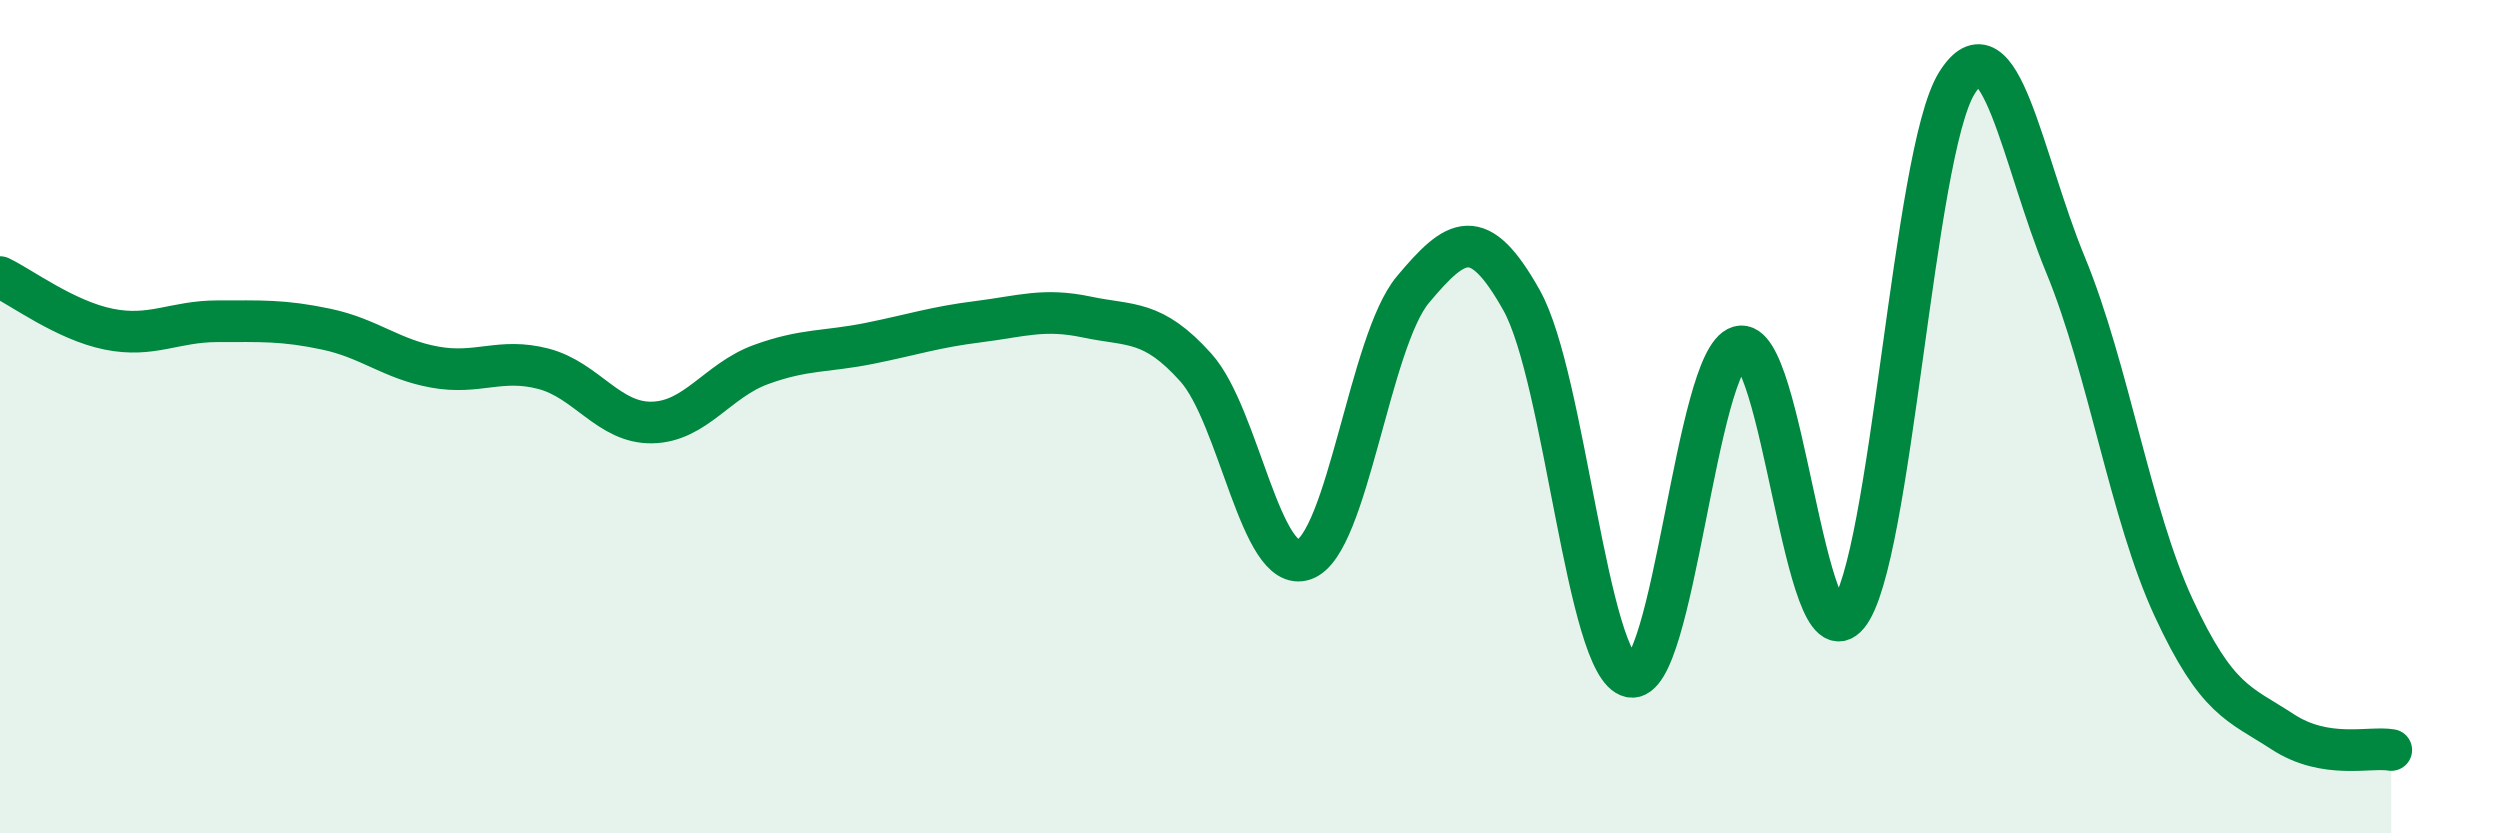 
    <svg width="60" height="20" viewBox="0 0 60 20" xmlns="http://www.w3.org/2000/svg">
      <path
        d="M 0,6.65 C 0.52,6.9 1.57,7.69 2.61,7.9 C 3.65,8.11 4.18,7.71 5.22,7.71 C 6.26,7.71 6.79,7.68 7.83,7.9 C 8.87,8.12 9.39,8.62 10.43,8.81 C 11.47,9 12,8.58 13.04,8.85 C 14.08,9.12 14.61,10.16 15.65,10.14 C 16.69,10.12 17.22,9.13 18.26,8.75 C 19.3,8.37 19.83,8.45 20.87,8.24 C 21.91,8.03 22.44,7.85 23.48,7.72 C 24.52,7.59 25.05,7.39 26.09,7.61 C 27.13,7.83 27.66,7.66 28.7,8.82 C 29.74,9.98 30.26,13.8 31.3,13.43 C 32.34,13.06 32.87,8.19 33.91,6.95 C 34.95,5.71 35.48,5.35 36.52,7.21 C 37.56,9.07 38.09,16.02 39.13,16.24 C 40.17,16.46 40.7,8.62 41.74,8.32 C 42.78,8.02 43.31,16.02 44.35,14.76 C 45.39,13.5 45.92,3.68 46.96,2 C 48,0.32 48.53,3.83 49.57,6.35 C 50.61,8.87 51.13,12.35 52.17,14.59 C 53.21,16.83 53.74,16.88 54.78,17.56 C 55.82,18.24 56.87,17.91 57.39,18L57.39 20L0 20Z"
        fill="#008740"
        opacity="0.1"
        stroke-linecap="round"
        stroke-linejoin="round"
      />
      <path
        d="M 0,6.65 C 0.52,6.9 1.57,7.69 2.61,7.9 C 3.65,8.11 4.18,7.71 5.22,7.71 C 6.26,7.71 6.79,7.68 7.83,7.9 C 8.87,8.12 9.39,8.62 10.43,8.81 C 11.47,9 12,8.58 13.04,8.85 C 14.08,9.12 14.61,10.16 15.65,10.14 C 16.69,10.12 17.22,9.13 18.26,8.75 C 19.3,8.37 19.83,8.45 20.87,8.24 C 21.91,8.03 22.44,7.85 23.48,7.72 C 24.52,7.59 25.05,7.39 26.09,7.61 C 27.13,7.83 27.66,7.66 28.7,8.82 C 29.74,9.98 30.26,13.8 31.3,13.43 C 32.34,13.06 32.87,8.19 33.91,6.95 C 34.95,5.71 35.48,5.35 36.52,7.21 C 37.56,9.07 38.09,16.02 39.13,16.24 C 40.17,16.46 40.7,8.62 41.74,8.32 C 42.78,8.02 43.31,16.02 44.35,14.76 C 45.39,13.5 45.92,3.68 46.96,2 C 48,0.32 48.53,3.83 49.57,6.35 C 50.61,8.87 51.13,12.35 52.17,14.59 C 53.21,16.83 53.74,16.88 54.78,17.56 C 55.82,18.24 56.87,17.91 57.39,18"
        stroke="#008740"
        stroke-width="1"
        fill="none"
        stroke-linecap="round"
        stroke-linejoin="round"
      />
    </svg>
  